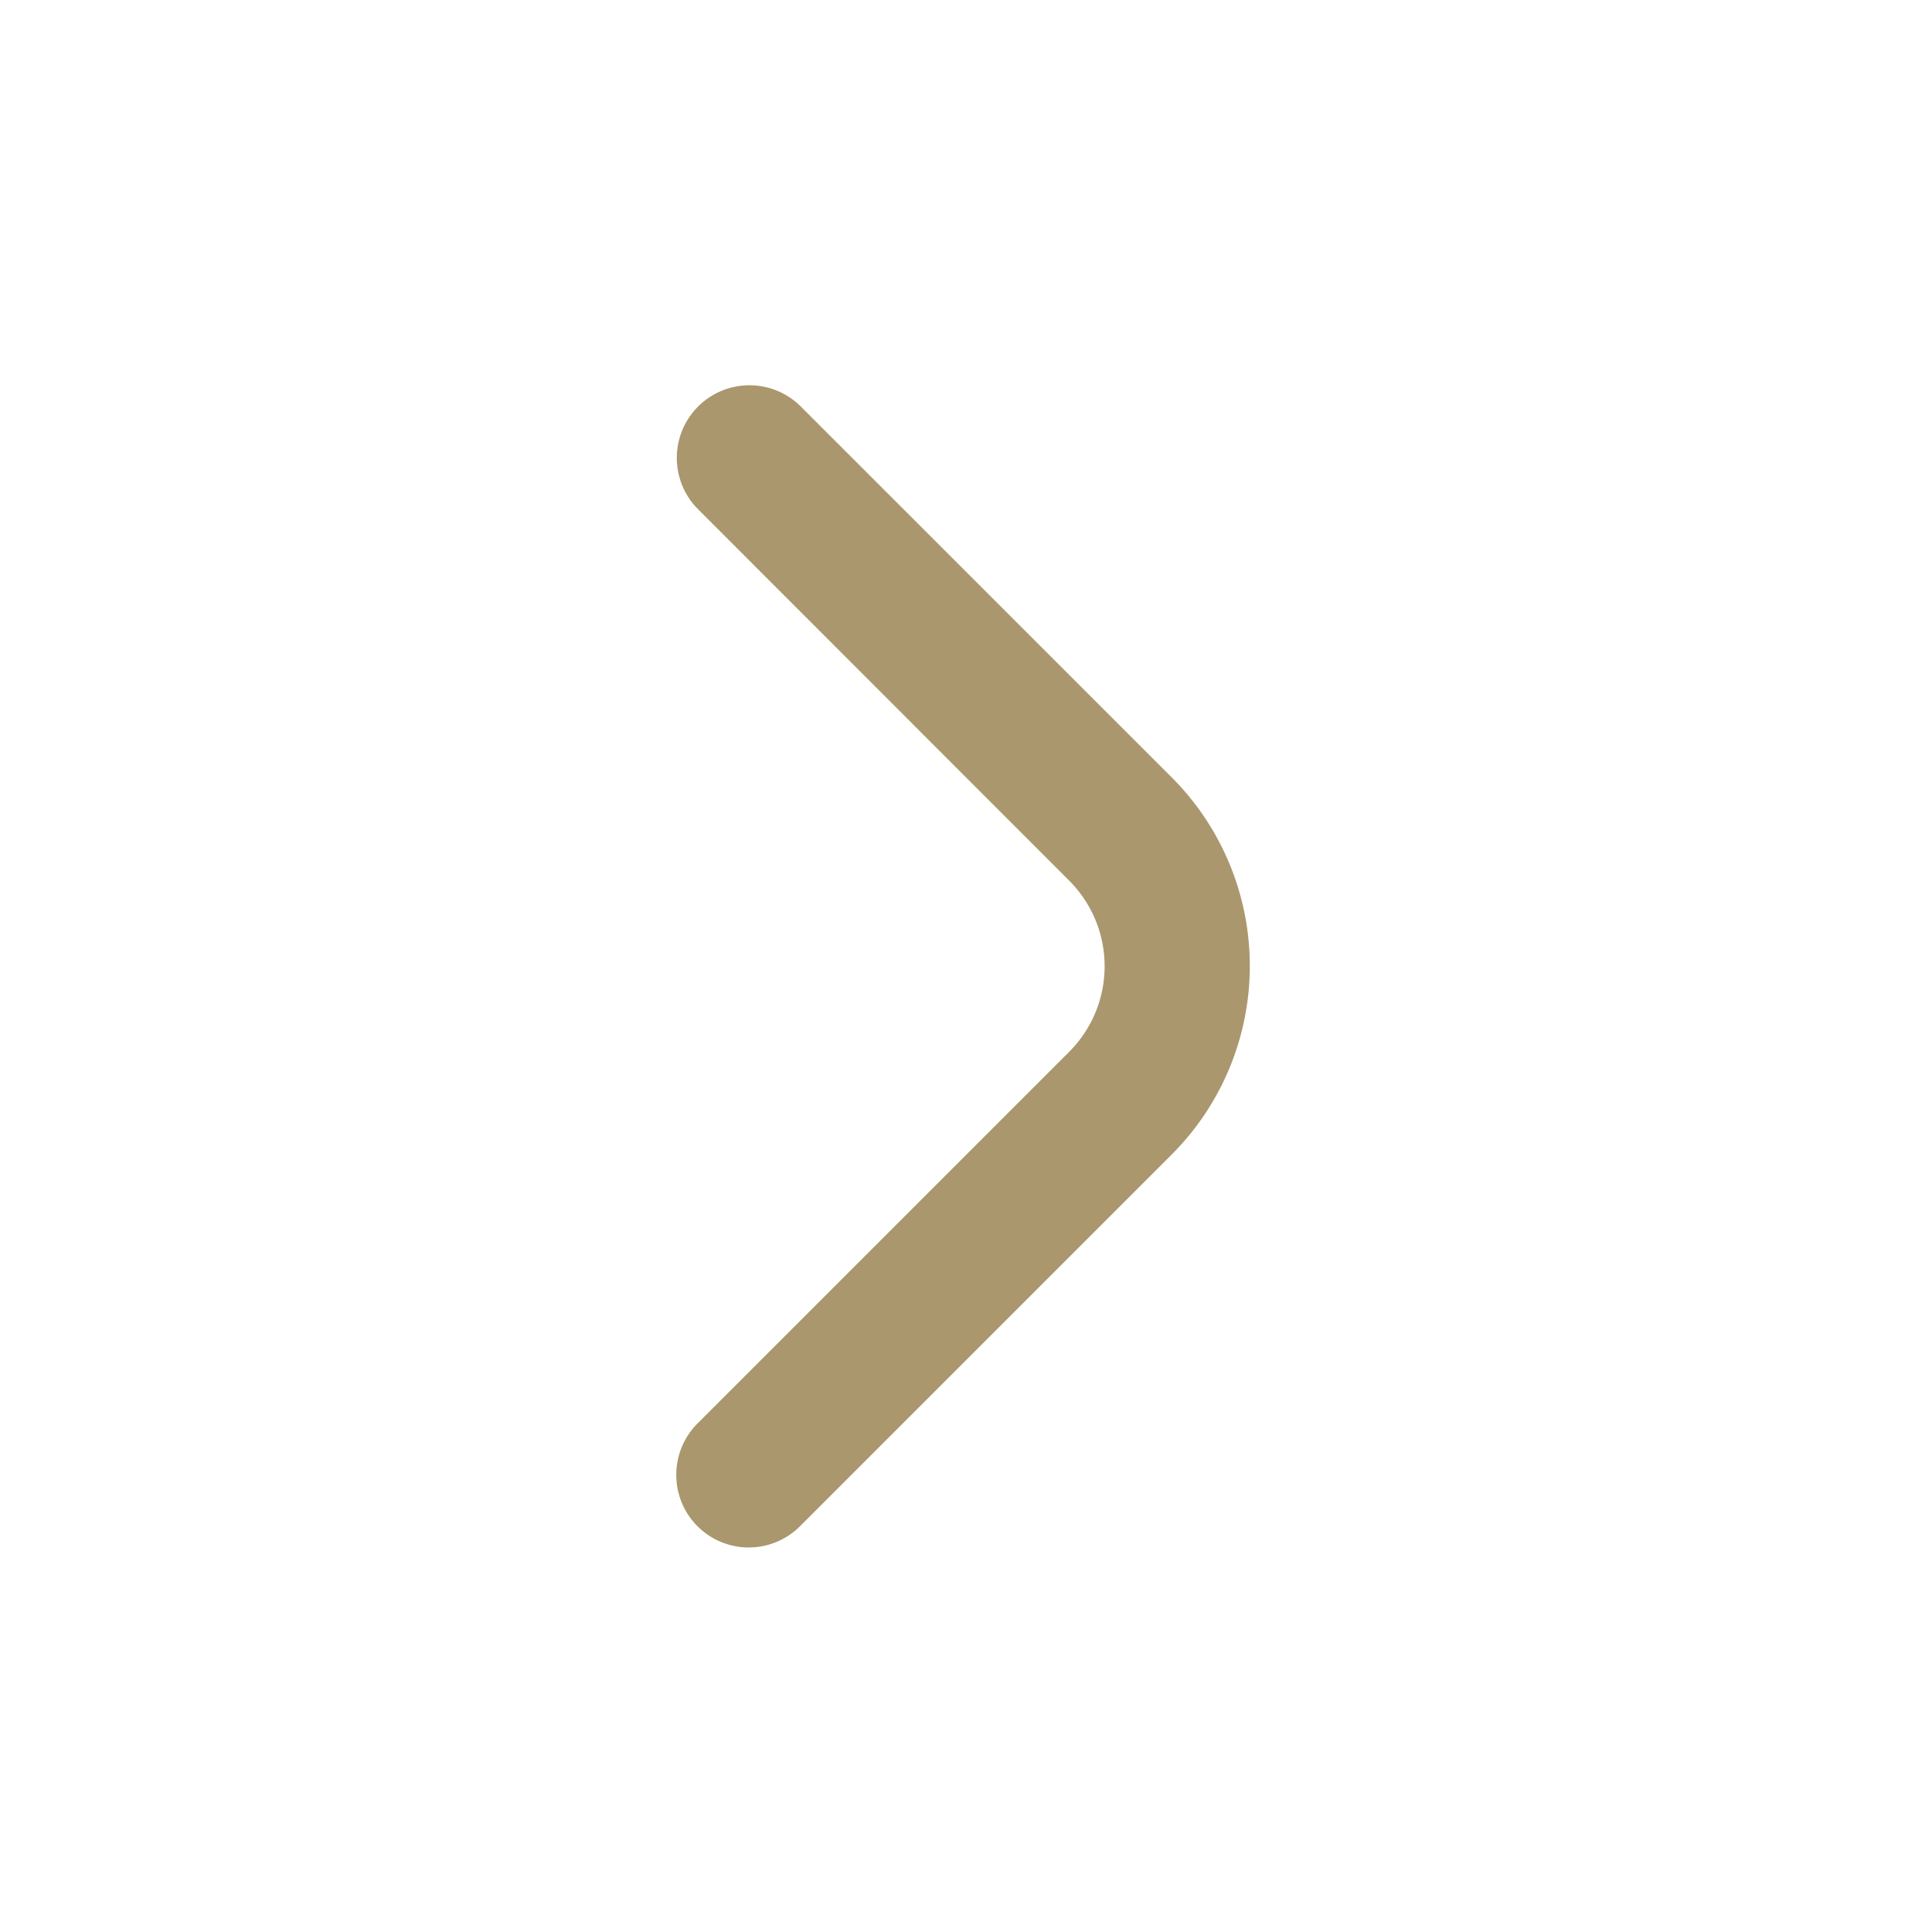 <svg xmlns="http://www.w3.org/2000/svg" xmlns:xlink="http://www.w3.org/1999/xlink" width="40" height="40" viewBox="0 0 40 40">
  <defs>
    <clipPath id="clip-path">
      <rect id="Retângulo_202" data-name="Retângulo 202" width="40" height="40" transform="translate(701 -167)" fill="#fff"/>
    </clipPath>
  </defs>
  <g id="seta-azul" transform="translate(-701 167)" clip-path="url(#clip-path)">
    <path id="seta" d="M755.7,402.2a1.5,1.5,0,0,1,.441-1.063l7.693-7.693a2.507,2.507,0,0,0,0-3.545h0l-7.683-7.688a1.5,1.5,0,0,1,2.127-2.127l7.683,7.682a5.521,5.521,0,0,1,0,7.8l-7.693,7.693A1.5,1.5,0,0,1,755.7,402.2Z" transform="translate(-40.698 -538.667)" fill="#aa976e"/>
  </g>
</svg>
